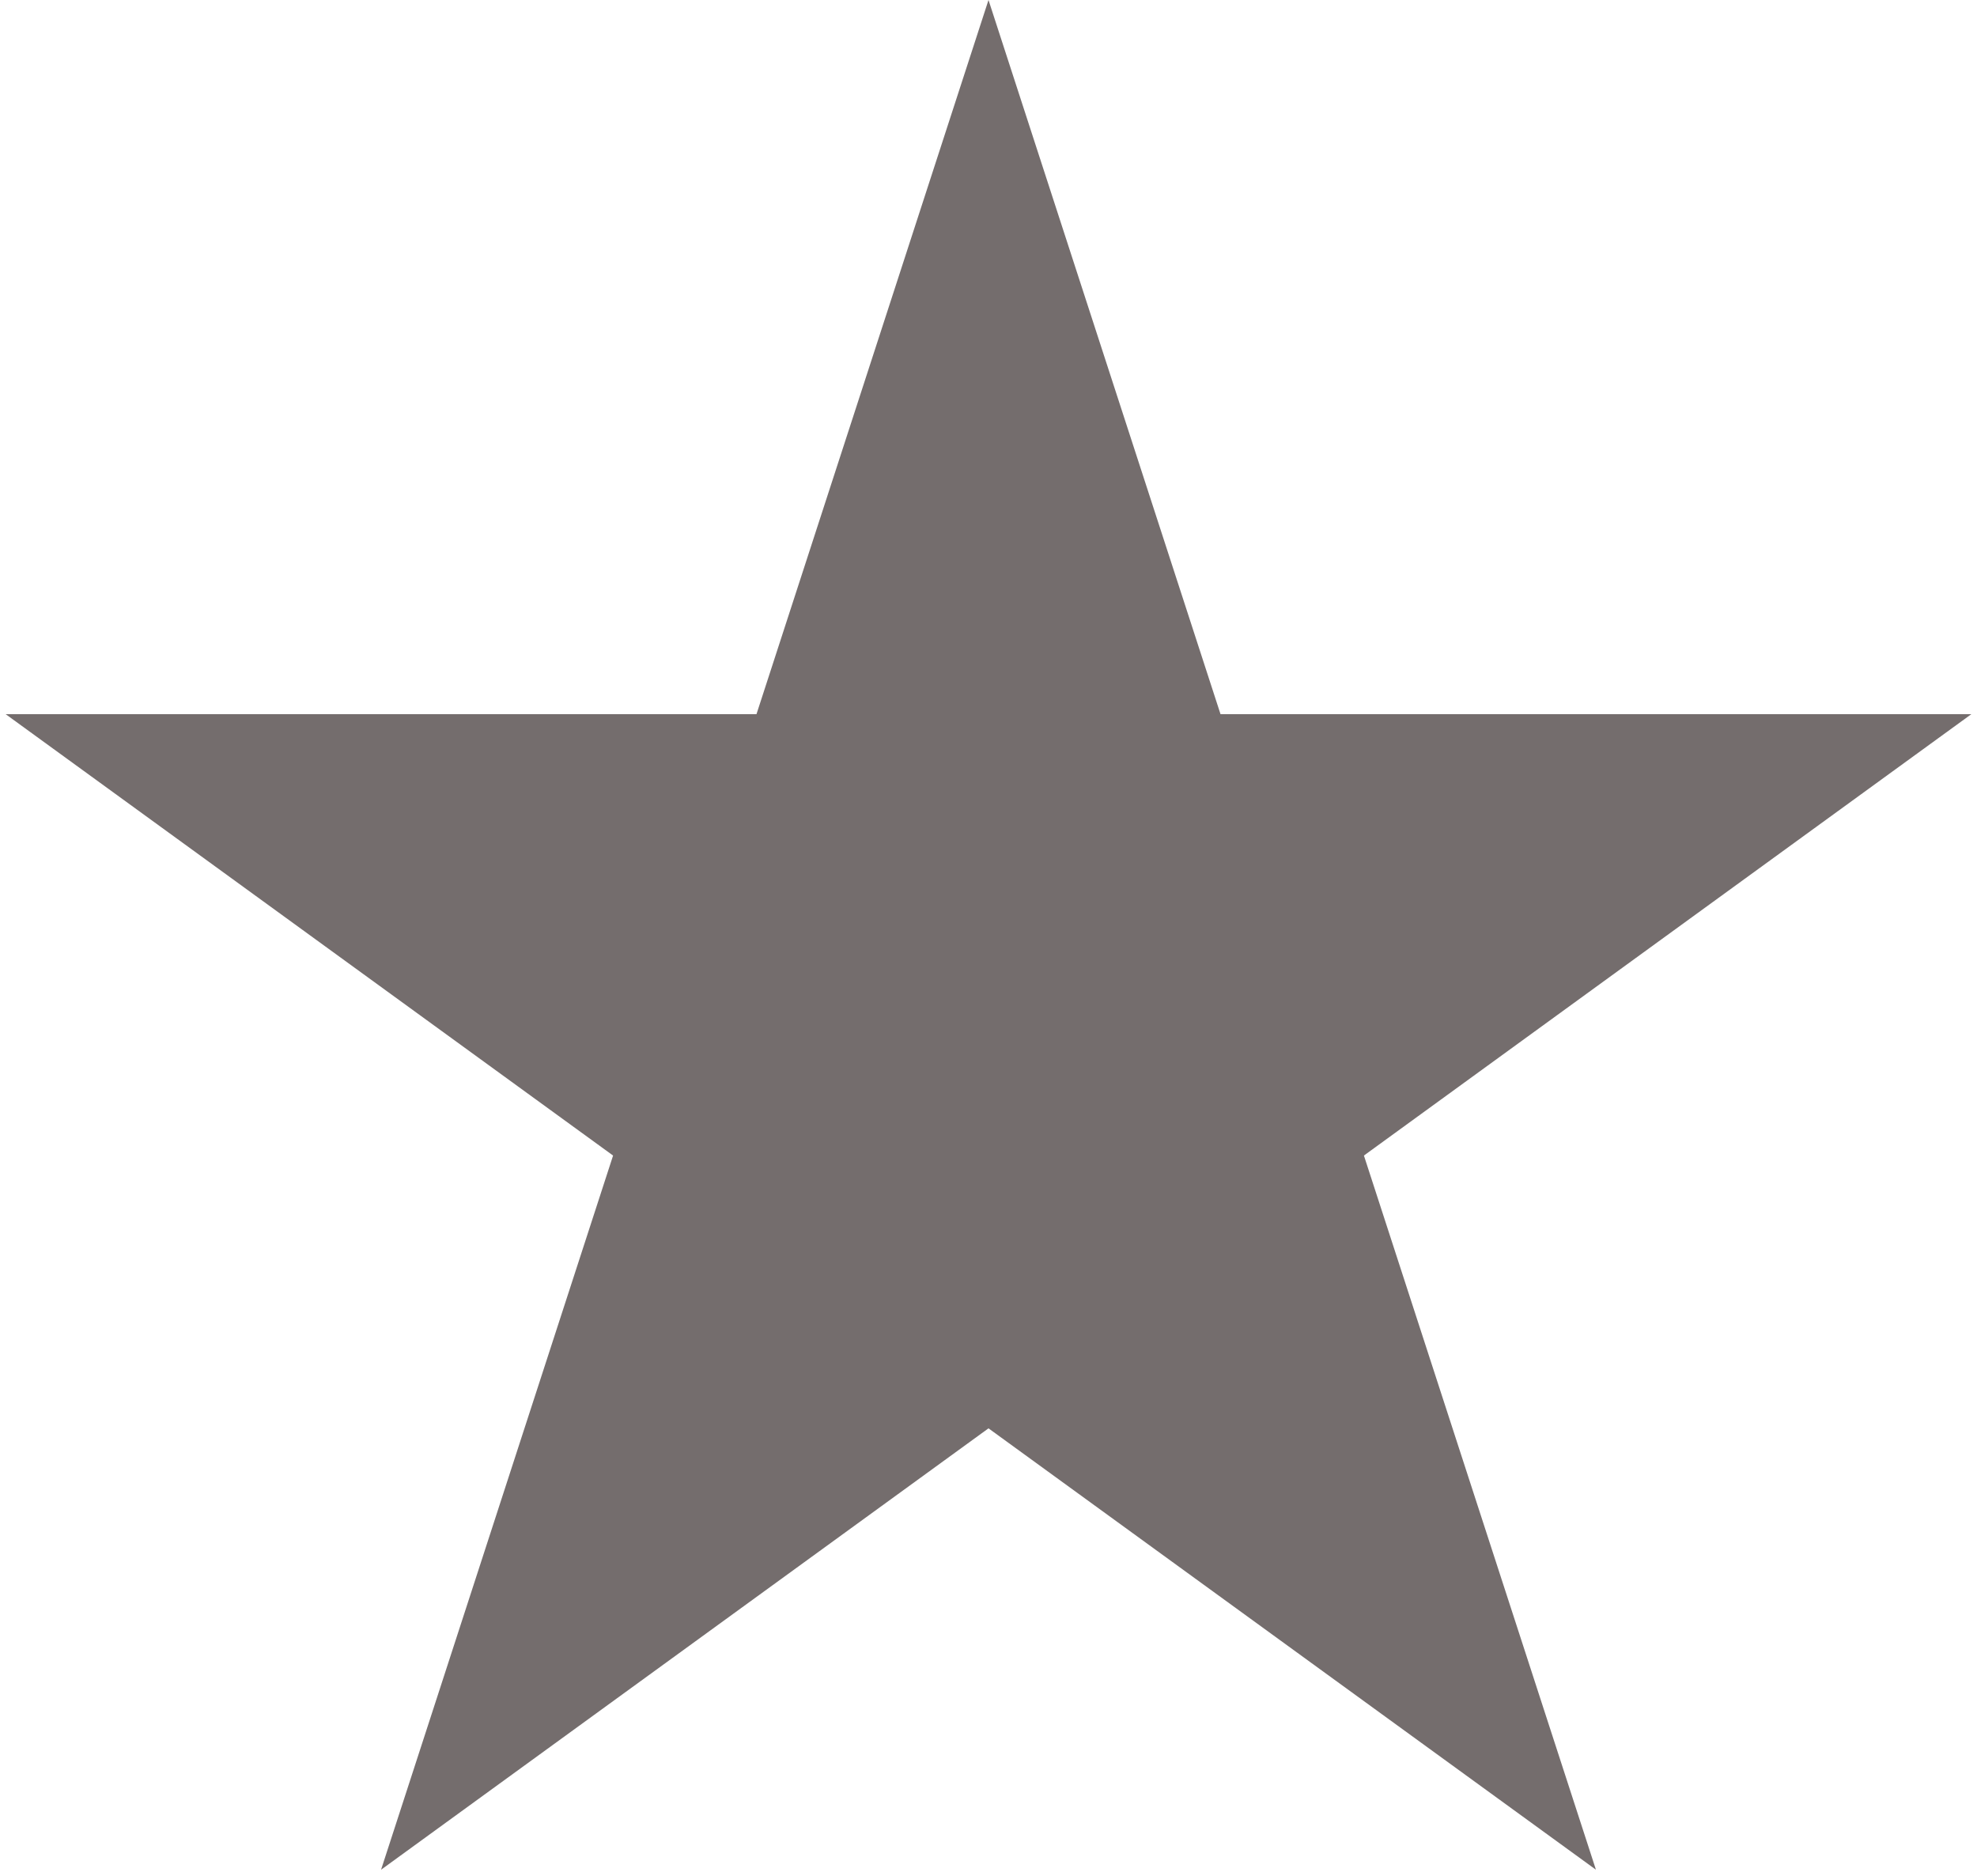 <?xml version="1.0" encoding="UTF-8"?> <svg xmlns="http://www.w3.org/2000/svg" width="176" height="167" viewBox="0 0 176 167" fill="none"> <path d="M88 0L108.655 63.57H175.497L121.421 102.859L142.076 166.43L88 127.141L33.924 166.43L54.579 102.859L0.503 63.57H67.345L88 0Z" fill="#746D6D"></path> </svg> 